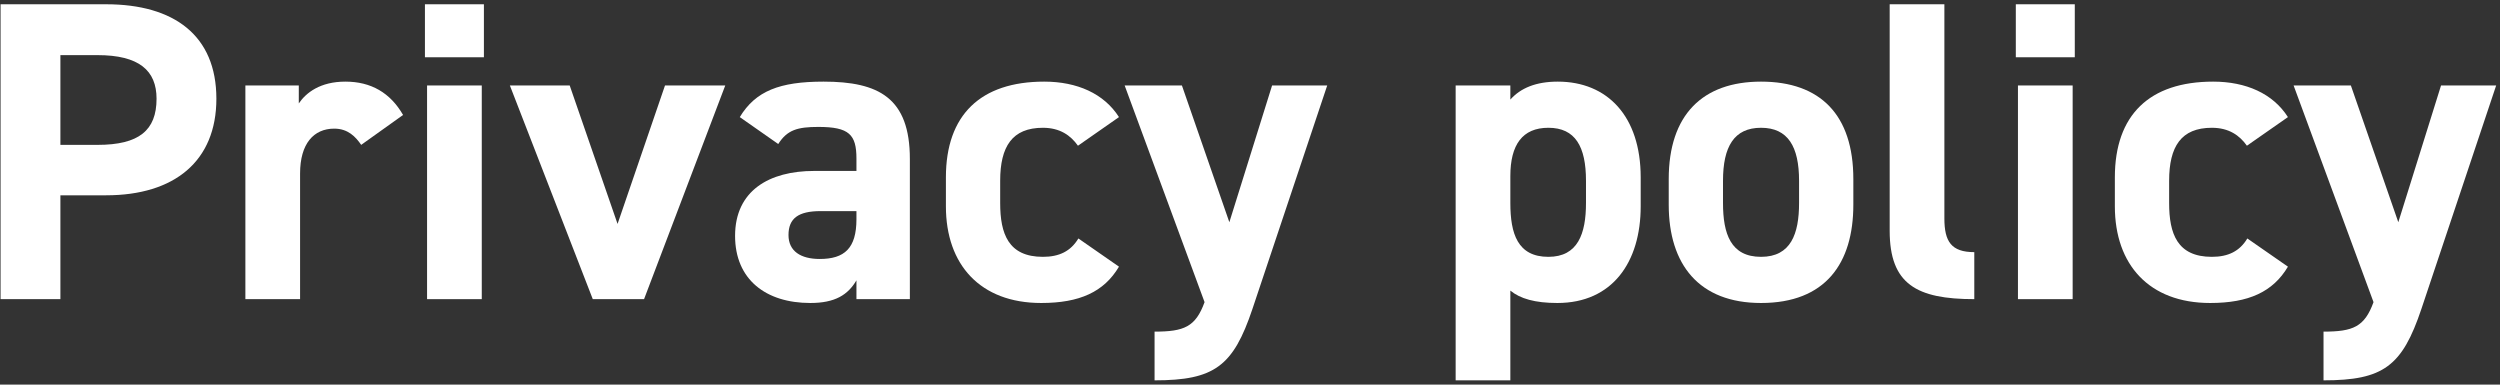 <svg width="351" height="54" viewBox="0 0 351 54" fill="none" xmlns="http://www.w3.org/2000/svg">
<rect x="0" y="0" width="351" height="54" fill="#333333" stroke="none"/>
<path d="M322.022 12H330.062L336.722 31.2L342.722 12H350.462L339.962 43.38C337.262 51.42 334.622 53.4 326.222 53.4V46.56C330.362 46.56 331.982 45.9 333.242 42.42L322.022 12Z" fill="white"/>
<path d="M315.526 33.48L321.226 37.44C319.126 40.98 315.706 42.54 310.306 42.54C301.726 42.54 296.926 37.14 296.926 28.98V24.9C296.926 16.14 301.786 11.46 310.726 11.46C315.346 11.46 319.126 13.14 321.226 16.44L315.466 20.46C314.446 19.02 312.946 17.94 310.546 17.94C306.226 17.94 304.546 20.58 304.546 25.38V28.5C304.546 32.82 305.686 36.06 310.546 36.06C312.826 36.06 314.446 35.28 315.526 33.48Z" fill="white"/>
<path d="M283.32 42V12H291V42H283.32ZM283.02 8.04V0.6H291.3V8.04H283.02Z" fill="white"/>
<path d="M265.311 32.4V0.6H272.991V30.66C272.991 33.9 273.951 35.4 277.191 35.4V42C269.091 42 265.311 39.9 265.311 32.4Z" fill="white"/>
<path d="M260.209 25.14V28.74C260.209 36.96 256.309 42.54 247.249 42.54C238.549 42.54 234.289 37.14 234.289 28.74V25.14C234.289 16.14 239.029 11.46 247.249 11.46C255.589 11.46 260.209 16.14 260.209 25.14ZM247.249 36.06C251.449 36.06 252.589 32.82 252.589 28.5V25.38C252.589 20.58 251.029 17.94 247.249 17.94C243.469 17.94 241.909 20.58 241.909 25.38V28.5C241.909 32.82 242.989 36.06 247.249 36.06Z" fill="white"/>
<path d="M230.353 24.9V28.98C230.353 36.78 226.393 42.54 218.653 42.54C215.533 42.54 213.433 41.94 212.053 40.8V53.4H204.373V12H212.053V13.98C213.493 12.36 215.653 11.46 218.713 11.46C225.673 11.46 230.353 16.32 230.353 24.9ZM217.393 36.06C221.533 36.06 222.673 32.82 222.673 28.5V25.38C222.673 20.58 221.173 17.94 217.393 17.94C213.733 17.94 212.053 20.34 212.053 24.72V28.5C212.053 32.82 213.073 36.06 217.393 36.06Z" fill="white"/>
<path d="M157.901 12H165.941L172.601 31.2L178.601 12H186.341L175.841 43.38C173.141 51.42 170.501 53.4 162.101 53.4V46.56C166.241 46.56 167.861 45.9 169.121 42.42L157.901 12Z" fill="white"/>
<path d="M151.405 33.48L157.105 37.44C155.005 40.98 151.585 42.54 146.185 42.54C137.605 42.54 132.805 37.14 132.805 28.98V24.9C132.805 16.14 137.665 11.46 146.605 11.46C151.225 11.46 155.005 13.14 157.105 16.44L151.345 20.46C150.325 19.02 148.825 17.94 146.425 17.94C142.105 17.94 140.425 20.58 140.425 25.38V28.5C140.425 32.82 141.565 36.06 146.425 36.06C148.705 36.06 150.325 35.28 151.405 33.48Z" fill="white"/>
<path d="M103.205 33.12C103.205 26.76 108.005 24 114.305 24H120.245V22.26C120.245 18.9 119.225 17.82 114.905 17.82C111.965 17.82 110.525 18.24 109.265 20.22L103.865 16.44C106.085 12.78 109.445 11.46 115.625 11.46C123.365 11.46 127.745 13.74 127.745 22.32V42H120.245V39.36C119.045 41.4 117.245 42.54 113.765 42.54C107.525 42.54 103.205 39.24 103.205 33.12ZM120.245 30.78V29.64H115.205C112.085 29.64 110.705 30.66 110.705 33C110.705 35.28 112.445 36.36 115.085 36.36C118.565 36.36 120.245 34.86 120.245 30.78Z" fill="white"/>
<path d="M93.366 12H101.826L90.426 42H83.226L71.586 12H79.986L86.706 31.44L93.366 12Z" fill="white"/>
<path d="M59.96 42V12H67.64V42H59.96ZM59.66 8.04V0.6H67.94V8.04H59.66Z" fill="white"/>
<path d="M56.591 16.14L50.711 20.34C49.931 19.2 48.851 18.06 46.931 18.06C44.051 18.06 42.131 20.16 42.131 24.36V42H34.451V12H41.951V14.52C42.971 13.02 44.951 11.46 48.491 11.46C52.091 11.46 54.791 13.02 56.591 16.14Z" fill="white"/>
<path d="M14.9 27.42H8.48V42H0.08V0.6H14.9C24.44 0.6 30.38 4.98 30.38 13.86C30.38 22.62 24.5 27.42 14.9 27.42ZM8.48 20.34H13.7C19.52 20.34 21.98 18.3 21.98 13.86C21.98 9.9 19.52 7.74 13.7 7.74H8.48V20.34Z" fill="white"/>
</svg>
